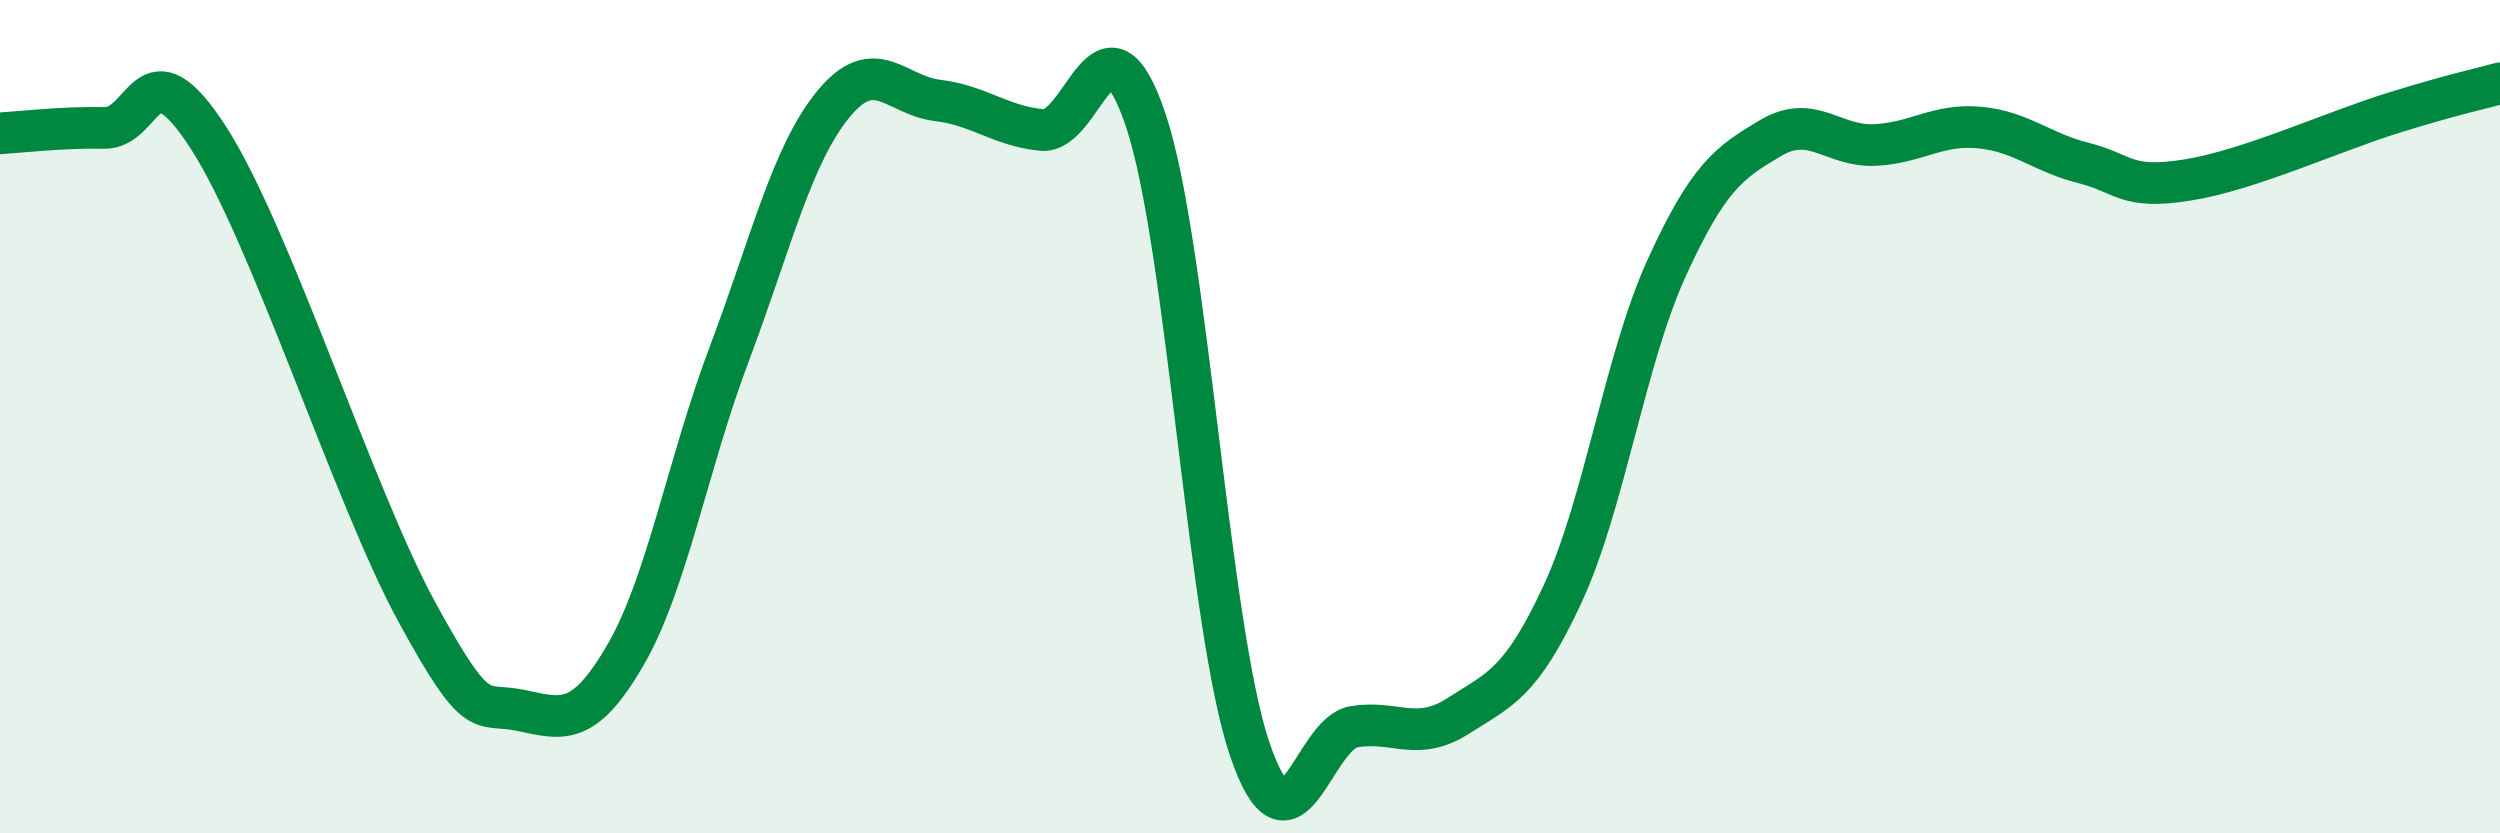 
    <svg width="60" height="20" viewBox="0 0 60 20" xmlns="http://www.w3.org/2000/svg">
      <path
        d="M 0,3.2 C 0.5,3.17 1.5,3.05 2.5,3.07 C 3.5,3.09 3.5,0.98 5,3.3 C 6.5,5.62 8.5,11.93 10,14.68 C 11.5,17.43 11.5,16.84 12.5,17.05 C 13.5,17.26 14,17.45 15,15.74 C 16,14.03 16.5,11.15 17.5,8.5 C 18.5,5.85 19,3.72 20,2.5 C 21,1.28 21.5,2.29 22.5,2.41 C 23.5,2.53 24,3.02 25,3.12 C 26,3.22 26.5,-0.09 27.5,2.89 C 28.5,5.87 29,15.09 30,18 C 31,20.91 31.5,17.6 32.5,17.44 C 33.5,17.28 34,17.82 35,17.18 C 36,16.54 36.5,16.41 37.5,14.26 C 38.5,12.11 39,8.62 40,6.43 C 41,4.24 41.5,3.9 42.5,3.31 C 43.5,2.72 44,3.53 45,3.48 C 46,3.43 46.5,2.97 47.5,3.06 C 48.5,3.15 49,3.66 50,3.91 C 51,4.16 51,4.56 52.5,4.32 C 54,4.08 56,3.15 57.5,2.69 C 59,2.23 59.5,2.14 60,2L60 20L0 20Z"
        fill="#008740"
        opacity="0.1"
        stroke-linecap="round"
        stroke-linejoin="round"
      />
      <path
        d="M 0,3.2 C 0.5,3.17 1.5,3.05 2.5,3.07 C 3.5,3.09 3.5,0.98 5,3.3 C 6.5,5.62 8.5,11.93 10,14.68 C 11.5,17.43 11.5,16.84 12.5,17.05 C 13.5,17.26 14,17.45 15,15.74 C 16,14.03 16.5,11.15 17.5,8.5 C 18.5,5.85 19,3.72 20,2.5 C 21,1.28 21.5,2.29 22.5,2.41 C 23.5,2.53 24,3.02 25,3.12 C 26,3.22 26.5,-0.09 27.5,2.89 C 28.5,5.87 29,15.09 30,18 C 31,20.91 31.5,17.6 32.5,17.44 C 33.5,17.28 34,17.82 35,17.18 C 36,16.54 36.5,16.41 37.5,14.26 C 38.5,12.11 39,8.62 40,6.43 C 41,4.24 41.5,3.9 42.5,3.31 C 43.5,2.72 44,3.53 45,3.48 C 46,3.43 46.5,2.97 47.5,3.06 C 48.5,3.15 49,3.66 50,3.91 C 51,4.16 51,4.56 52.5,4.32 C 54,4.08 56,3.15 57.5,2.69 C 59,2.23 59.5,2.14 60,2"
        stroke="#008740"
        stroke-width="1"
        fill="none"
        stroke-linecap="round"
        stroke-linejoin="round"
      />
    </svg>
  